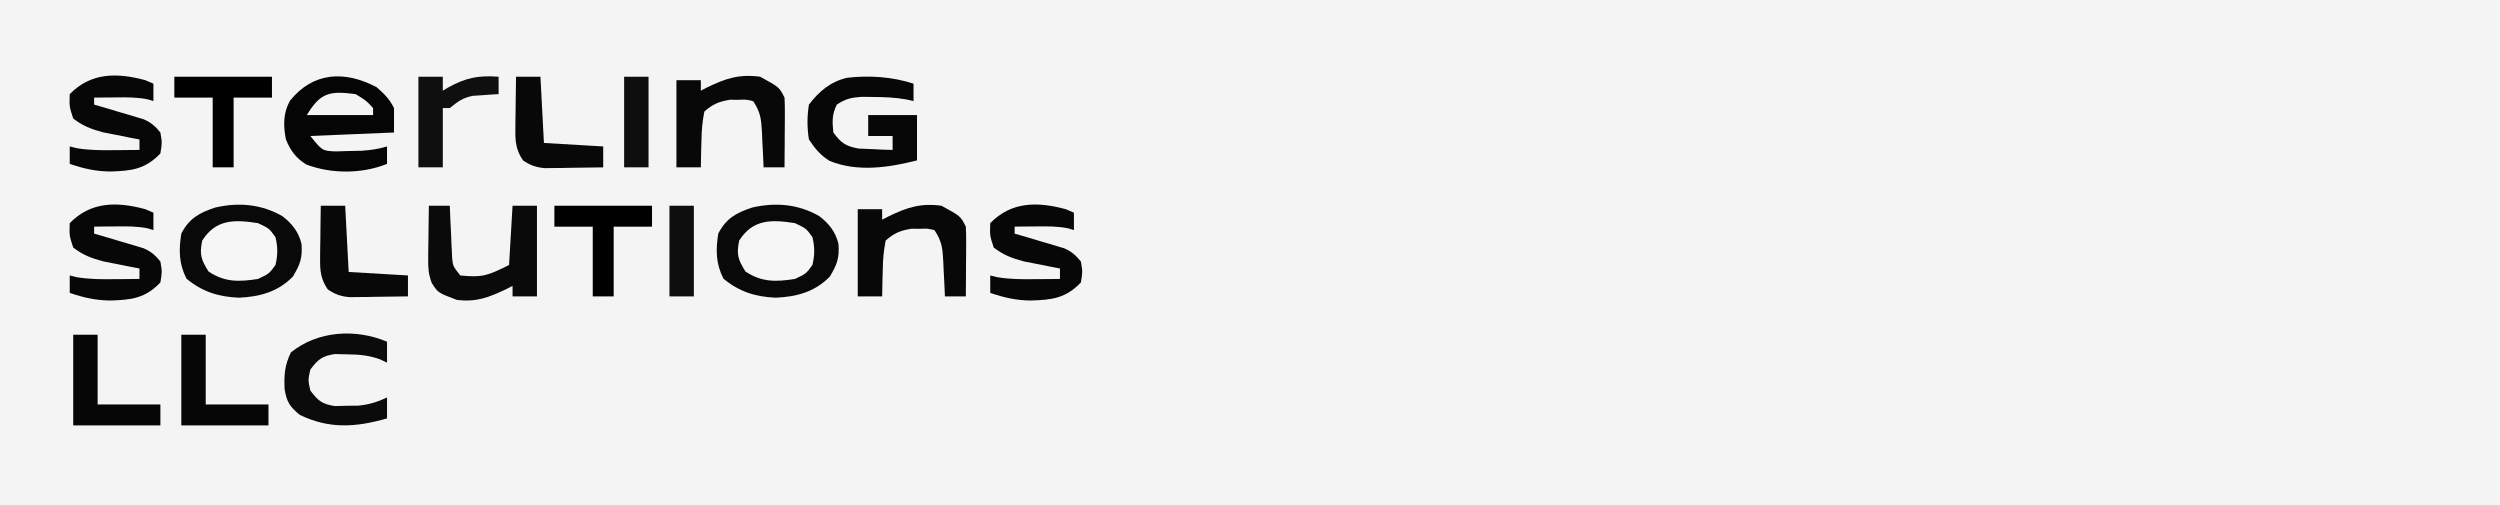 <?xml version="1.0" encoding="UTF-8"?>
<svg version="1.1" xmlns="http://www.w3.org/2000/svg" width="717" height="145">
<rect width="100%" height="100%" fill="#808080" stroke="none"/>
<path d="M0 0 C236.61 0 473.22 0 717 0 C717 47.85 717 95.7 717 145 C480.39 145 243.78 145 0 145 C0 97.15 0 49.3 0 0 Z " fill="#F4F4F4" transform="translate(0,0)"/>
<path d="M0 0 C2.769 2.157 4.623 4.453 5.477 7.957 C5.766 11.944 5.105 13.826 3 17.312 C-1.255 21.699 -6.517 23.127 -12.5 23.375 C-18.333 23.143 -22.984 21.663 -27.5 17.938 C-29.708 13.614 -29.752 9.758 -29 5 C-26.758 0.61 -23.745 -1.023 -19.207 -2.496 C-12.522 -4.023 -5.994 -3.453 0 0 Z " fill="#090909" transform="translate(235,62)"/>
<path d="M0 0 C2.769 2.157 4.623 4.453 5.477 7.957 C5.766 11.944 5.105 13.826 3 17.312 C-1.255 21.699 -6.517 23.127 -12.5 23.375 C-18.333 23.143 -22.984 21.663 -27.5 17.938 C-29.708 13.614 -29.752 9.758 -29 5 C-26.758 0.61 -23.745 -1.023 -19.207 -2.496 C-12.522 -4.023 -5.994 -3.453 0 0 Z " fill="#090909" transform="translate(81,62)"/>
<path d="M0 0 C2.228 1.935 3.687 3.374 5 6 C5 8.31 5 10.62 5 13 C-2.92 13.33 -10.84 13.66 -19 14 C-15.542 18.273 -15.542 18.273 -11.688 18.426 C-10.471 18.388 -9.254 18.351 -8 18.312 C-6.783 18.288 -5.566 18.264 -4.312 18.238 C-1.702 18.051 0.514 17.764 3 17 C3 18.65 3 20.3 3 22 C-4.14 24.89 -12.942 24.923 -20.168 22.176 C-23.178 20.295 -24.661 18.208 -26 15 C-26.758 11.056 -26.825 7.508 -24.867 3.93 C-18.23 -4.376 -9.151 -4.835 0 0 Z " fill="#050505" transform="translate(108,25)"/>
<path d="M0 0 C0 1.65 0 3.3 0 5 C-0.69 4.839 -1.379 4.678 -2.09 4.512 C-5.294 3.948 -8.31 3.831 -11.562 3.812 C-13.235 3.791 -13.235 3.791 -14.941 3.77 C-17.91 3.993 -19.551 4.357 -22 6 C-23.42 8.841 -23.315 10.855 -23 14 C-20.75 17.025 -19.508 17.904 -15.766 18.609 C-14.605 18.656 -13.445 18.702 -12.25 18.75 C-11.08 18.807 -9.909 18.863 -8.703 18.922 C-7.811 18.948 -6.919 18.973 -6 19 C-6 17.68 -6 16.36 -6 15 C-8.31 15 -10.62 15 -13 15 C-13 13.02 -13 11.04 -13 9 C-8.38 9 -3.76 9 1 9 C1 13.29 1 17.58 1 22 C-7.1 24.055 -16.097 25.427 -24.09 22.141 C-26.78 20.43 -28.227 18.66 -30 16 C-30.546 12.609 -30.542 9.392 -30 6 C-27.035 2.153 -23.859 -0.565 -19.062 -1.688 C-12.853 -2.445 -5.927 -1.976 0 0 Z " fill="#070707" transform="translate(262,24)"/>
<path d="M0 0 C1.98 0 3.96 0 6 0 C6.049 1.192 6.098 2.385 6.148 3.613 C6.223 5.18 6.299 6.746 6.375 8.312 C6.406 9.098 6.437 9.884 6.469 10.693 C6.507 11.451 6.546 12.208 6.586 12.988 C6.617 13.685 6.649 14.381 6.681 15.099 C6.921 17.325 6.921 17.325 9 20 C15.357 20.636 16.853 20.073 23 17 C23.33 11.39 23.66 5.78 24 0 C26.31 0 28.62 0 31 0 C31 8.58 31 17.16 31 26 C28.69 26 26.38 26 24 26 C24 25.01 24 24.02 24 23 C23.432 23.289 22.863 23.578 22.277 23.875 C17.345 26.246 13.583 27.737 8 27 C2.618 24.969 2.618 24.969 0.844 22.188 C-0.112 19.708 -0.229 17.886 -0.195 15.234 C-0.189 14.345 -0.182 13.455 -0.176 12.539 C-0.159 11.619 -0.142 10.698 -0.125 9.75 C-0.116 8.814 -0.107 7.878 -0.098 6.914 C-0.074 4.609 -0.041 2.305 0 0 Z " fill="#0A0A0A" transform="translate(123,59)"/>
<path d="M0 0 C5.5 3 5.5 3 7 6 C7.084 7.521 7.107 9.047 7.098 10.57 C7.094 11.466 7.091 12.362 7.088 13.285 C7.08 14.222 7.071 15.159 7.062 16.125 C7.058 17.07 7.053 18.015 7.049 18.988 C7.037 21.326 7.021 23.663 7 26 C5.02 26 3.04 26 1 26 C0.951 24.88 0.902 23.76 0.852 22.605 C0.777 21.133 0.701 19.66 0.625 18.188 C0.594 17.45 0.563 16.712 0.531 15.951 C0.327 12.181 0.136 10.203 -2 7 C-4.03 6.522 -4.03 6.522 -6.312 6.625 C-7.072 6.617 -7.831 6.61 -8.613 6.602 C-11.841 7.14 -13.524 7.82 -16 10 C-16.543 12.911 -16.79 15.274 -16.812 18.188 C-16.838 18.937 -16.863 19.687 -16.889 20.459 C-16.947 22.305 -16.977 24.153 -17 26 C-19.31 26 -21.62 26 -24 26 C-24 17.75 -24 9.5 -24 1 C-21.69 1 -19.38 1 -17 1 C-17 1.99 -17 2.98 -17 4 C-16.165 3.567 -16.165 3.567 -15.312 3.125 C-9.887 0.486 -6.033 -0.791 0 0 Z " fill="#080808" transform="translate(270,59)"/>
<path d="M0 0 C5.5 3 5.5 3 7 6 C7.084 7.521 7.107 9.047 7.098 10.57 C7.094 11.466 7.091 12.362 7.088 13.285 C7.08 14.222 7.071 15.159 7.062 16.125 C7.058 17.07 7.053 18.015 7.049 18.988 C7.037 21.326 7.021 23.663 7 26 C5.02 26 3.04 26 1 26 C0.951 24.88 0.902 23.76 0.852 22.605 C0.777 21.133 0.701 19.66 0.625 18.188 C0.594 17.45 0.563 16.712 0.531 15.951 C0.327 12.181 0.136 10.203 -2 7 C-4.03 6.522 -4.03 6.522 -6.312 6.625 C-7.072 6.617 -7.831 6.61 -8.613 6.602 C-11.841 7.14 -13.524 7.82 -16 10 C-16.543 12.911 -16.79 15.274 -16.812 18.188 C-16.838 18.937 -16.863 19.687 -16.889 20.459 C-16.947 22.305 -16.977 24.153 -17 26 C-19.31 26 -21.62 26 -24 26 C-24 17.75 -24 9.5 -24 1 C-21.69 1 -19.38 1 -17 1 C-17 1.99 -17 2.98 -17 4 C-16.165 3.567 -16.165 3.567 -15.312 3.125 C-9.887 0.486 -6.033 -0.791 0 0 Z " fill="#080808" transform="translate(218,22)"/>
<path d="M0 0 C0.763 0.33 1.526 0.66 2.312 1 C2.312 2.65 2.312 4.3 2.312 6 C1.792 5.836 1.271 5.673 0.734 5.504 C-2.363 4.859 -5.276 4.906 -8.438 4.938 C-10.193 4.951 -10.193 4.951 -11.984 4.965 C-12.876 4.976 -13.768 4.988 -14.688 5 C-14.688 5.66 -14.688 6.32 -14.688 7 C-13.567 7.326 -12.447 7.652 -11.293 7.988 C-9.82 8.429 -8.348 8.871 -6.875 9.312 C-6.137 9.526 -5.399 9.739 -4.639 9.959 C-3.57 10.283 -3.57 10.283 -2.48 10.613 C-1.499 10.904 -1.499 10.904 -0.497 11.2 C1.654 12.151 2.835 13.177 4.312 15 C4.812 17.938 4.812 17.938 4.312 21 C-0.014 25.574 -4.065 26.015 -10.062 26.188 C-14.273 26.152 -17.713 25.353 -21.688 24 C-21.688 22.35 -21.688 20.7 -21.688 19 C-21.024 19.164 -20.36 19.327 -19.676 19.496 C-16.059 20.106 -12.529 20.108 -8.875 20.062 C-8.182 20.058 -7.489 20.053 -6.775 20.049 C-5.079 20.037 -3.383 20.019 -1.688 20 C-1.688 19.01 -1.688 18.02 -1.688 17 C-2.64 16.818 -3.593 16.636 -4.574 16.449 C-5.828 16.198 -7.083 15.946 -8.375 15.688 C-9.616 15.444 -10.858 15.2 -12.137 14.949 C-15.544 14.038 -17.891 13.13 -20.688 11 C-21.812 7.562 -21.812 7.562 -21.688 4 C-15.612 -2.239 -8.096 -2.195 0 0 Z " fill="#070707" transform="translate(305.688,60)"/>
<path d="M0 0 C0.763 0.33 1.526 0.66 2.312 1 C2.312 2.65 2.312 4.3 2.312 6 C1.792 5.836 1.271 5.673 0.734 5.504 C-2.363 4.859 -5.276 4.906 -8.438 4.938 C-10.193 4.951 -10.193 4.951 -11.984 4.965 C-12.876 4.976 -13.768 4.988 -14.688 5 C-14.688 5.66 -14.688 6.32 -14.688 7 C-13.567 7.326 -12.447 7.652 -11.293 7.988 C-9.82 8.429 -8.348 8.871 -6.875 9.312 C-6.137 9.526 -5.399 9.739 -4.639 9.959 C-3.57 10.283 -3.57 10.283 -2.48 10.613 C-1.499 10.904 -1.499 10.904 -0.497 11.2 C1.654 12.151 2.835 13.177 4.312 15 C4.812 17.938 4.812 17.938 4.312 21 C-0.014 25.574 -4.065 26.015 -10.062 26.188 C-14.273 26.152 -17.713 25.353 -21.688 24 C-21.688 22.35 -21.688 20.7 -21.688 19 C-21.024 19.164 -20.36 19.327 -19.676 19.496 C-16.059 20.106 -12.529 20.108 -8.875 20.062 C-8.182 20.058 -7.489 20.053 -6.775 20.049 C-5.079 20.037 -3.383 20.019 -1.688 20 C-1.688 19.01 -1.688 18.02 -1.688 17 C-2.64 16.818 -3.593 16.636 -4.574 16.449 C-5.828 16.198 -7.083 15.946 -8.375 15.688 C-9.616 15.444 -10.858 15.2 -12.137 14.949 C-15.544 14.038 -17.891 13.13 -20.688 11 C-21.812 7.562 -21.812 7.562 -21.688 4 C-15.612 -2.239 -8.096 -2.195 0 0 Z " fill="#070707" transform="translate(41.688,60)"/>
<path d="M0 0 C0.763 0.33 1.526 0.66 2.312 1 C2.312 2.65 2.312 4.3 2.312 6 C1.792 5.836 1.271 5.673 0.734 5.504 C-2.363 4.859 -5.276 4.906 -8.438 4.938 C-10.193 4.951 -10.193 4.951 -11.984 4.965 C-12.876 4.976 -13.768 4.988 -14.688 5 C-14.688 5.66 -14.688 6.32 -14.688 7 C-13.567 7.326 -12.447 7.652 -11.293 7.988 C-9.82 8.429 -8.348 8.871 -6.875 9.312 C-6.137 9.526 -5.399 9.739 -4.639 9.959 C-3.57 10.283 -3.57 10.283 -2.48 10.613 C-1.499 10.904 -1.499 10.904 -0.497 11.2 C1.654 12.151 2.835 13.177 4.312 15 C4.812 17.938 4.812 17.938 4.312 21 C-0.014 25.574 -4.065 26.015 -10.062 26.188 C-14.273 26.152 -17.713 25.353 -21.688 24 C-21.688 22.35 -21.688 20.7 -21.688 19 C-21.024 19.164 -20.36 19.327 -19.676 19.496 C-16.059 20.106 -12.529 20.108 -8.875 20.062 C-8.182 20.058 -7.489 20.053 -6.775 20.049 C-5.079 20.037 -3.383 20.019 -1.688 20 C-1.688 19.01 -1.688 18.02 -1.688 17 C-2.64 16.818 -3.593 16.636 -4.574 16.449 C-5.828 16.198 -7.083 15.946 -8.375 15.688 C-9.616 15.444 -10.858 15.2 -12.137 14.949 C-15.544 14.038 -17.891 13.13 -20.688 11 C-21.812 7.562 -21.812 7.562 -21.688 4 C-15.612 -2.239 -8.096 -2.195 0 0 Z " fill="#070707" transform="translate(41.688,23)"/>
<path d="M0 0 C0 1.98 0 3.96 0 6 C-0.69 5.678 -1.379 5.355 -2.09 5.023 C-5.391 3.863 -8.069 3.665 -11.562 3.625 C-12.678 3.597 -13.793 3.568 -14.941 3.539 C-18.637 4.096 -19.779 5.049 -22 8 C-22.667 11 -22.667 11 -22 14 C-19.779 16.951 -18.637 17.904 -14.941 18.461 C-13.826 18.433 -12.711 18.404 -11.562 18.375 C-9.894 18.356 -9.894 18.356 -8.191 18.336 C-5.09 18.009 -2.81 17.313 0 16 C0 17.98 0 19.96 0 22 C-8.892 24.541 -16.497 25.11 -25 21 C-27.844 18.711 -28.807 17.23 -29.371 13.629 C-29.57 9.573 -29.36 6.736 -27.562 3.062 C-19.829 -3.162 -8.999 -3.789 0 0 Z " fill="#0B0B0B" transform="translate(111,98)"/>
<path d="M0 0 C2.31 0 4.62 0 7 0 C7 6.6 7 13.2 7 20 C12.94 20 18.88 20 25 20 C25 21.98 25 23.96 25 26 C16.75 26 8.5 26 0 26 C0 17.42 0 8.84 0 0 Z " fill="#060606" transform="translate(52,96)"/>
<path d="M0 0 C2.31 0 4.62 0 7 0 C7 6.6 7 13.2 7 20 C12.94 20 18.88 20 25 20 C25 21.98 25 23.96 25 26 C16.75 26 8.5 26 0 26 C0 17.42 0 8.84 0 0 Z " fill="#060606" transform="translate(21,96)"/>
<path d="M0 0 C3.188 1.5 3.188 1.5 5 4 C5.692 6.836 5.692 9.164 5 12 C3.188 14.5 3.188 14.5 0 16 C-5.437 16.856 -9.533 16.978 -14.188 13.875 C-16.347 10.45 -16.826 8.966 -16 5 C-12.087 -1.207 -6.68 -1.052 0 0 Z " fill="#F6F6F6" transform="translate(228,64)"/>
<path d="M0 0 C3.188 1.5 3.188 1.5 5 4 C5.692 6.836 5.692 9.164 5 12 C3.188 14.5 3.188 14.5 0 16 C-5.437 16.856 -9.533 16.978 -14.188 13.875 C-16.347 10.45 -16.826 8.966 -16 5 C-12.087 -1.207 -6.68 -1.052 0 0 Z " fill="#F6F6F6" transform="translate(74,64)"/>
<path d="M0 0 C9.24 0 18.48 0 28 0 C28 1.98 28 3.96 28 6 C24.37 6 20.74 6 17 6 C17 12.6 17 19.2 17 26 C15.02 26 13.04 26 11 26 C11 19.4 11 12.8 11 6 C7.37 6 3.74 6 0 6 C0 4.02 0 2.04 0 0 Z " fill="#000000" transform="translate(159,59)"/>
<path d="M0 0 C9.24 0 18.48 0 28 0 C28 1.98 28 3.96 28 6 C24.37 6 20.74 6 17 6 C17 12.6 17 19.2 17 26 C15.02 26 13.04 26 11 26 C11 19.4 11 12.8 11 6 C7.37 6 3.74 6 0 6 C0 4.02 0 2.04 0 0 Z " fill="#000000" transform="translate(50,22)"/>
<path d="M0 0 C2.31 0 4.62 0 7 0 C7.33 6.27 7.66 12.54 8 19 C13.61 19.33 19.22 19.66 25 20 C25 21.98 25 23.96 25 26 C21.917 26.058 18.834 26.094 15.75 26.125 C14.441 26.15 14.441 26.15 13.105 26.176 C12.261 26.182 11.417 26.189 10.547 26.195 C9.772 26.206 8.997 26.216 8.198 26.227 C5.64 25.963 4.135 25.436 2 24 C0.017 21.073 -0.24 18.721 -0.195 15.234 C-0.189 14.345 -0.182 13.455 -0.176 12.539 C-0.159 11.619 -0.142 10.698 -0.125 9.75 C-0.116 8.814 -0.107 7.878 -0.098 6.914 C-0.074 4.609 -0.041 2.305 0 0 Z " fill="#080808" transform="translate(92,59)"/>
<path d="M0 0 C2.31 0 4.62 0 7 0 C7.33 6.27 7.66 12.54 8 19 C13.61 19.33 19.22 19.66 25 20 C25 21.98 25 23.96 25 26 C21.917 26.058 18.834 26.094 15.75 26.125 C14.441 26.15 14.441 26.15 13.105 26.176 C12.261 26.182 11.417 26.189 10.547 26.195 C9.772 26.206 8.997 26.216 8.198 26.227 C5.64 25.963 4.135 25.436 2 24 C0.017 21.073 -0.24 18.721 -0.195 15.234 C-0.189 14.345 -0.182 13.455 -0.176 12.539 C-0.159 11.619 -0.142 10.698 -0.125 9.75 C-0.116 8.814 -0.107 7.878 -0.098 6.914 C-0.074 4.609 -0.041 2.305 0 0 Z " fill="#080808" transform="translate(148,22)"/>
<path d="M0 0 C2.31 0 4.62 0 7 0 C7 1.32 7 2.64 7 4 C7.727 3.567 7.727 3.567 8.469 3.125 C13.621 0.271 17.13 -0.419 23 0 C23 1.65 23 3.3 23 5 C22.325 5.037 21.649 5.075 20.953 5.113 C20.061 5.179 19.169 5.245 18.25 5.312 C17.368 5.371 16.487 5.429 15.578 5.488 C12.663 6.067 11.278 7.153 9 9 C8.34 9 7.68 9 7 9 C7 14.61 7 20.22 7 26 C4.69 26 2.38 26 0 26 C0 17.42 0 8.84 0 0 Z " fill="#0F0F0F" transform="translate(120,22)"/>
<path d="M0 0 C2.31 0 4.62 0 7 0 C7 8.58 7 17.16 7 26 C4.69 26 2.38 26 0 26 C0 17.42 0 8.84 0 0 Z " fill="#0E0E0E" transform="translate(192,59)"/>
<path d="M0 0 C2.31 0 4.62 0 7 0 C7 8.58 7 17.16 7 26 C4.69 26 2.38 26 0 26 C0 17.42 0 8.84 0 0 Z " fill="#0E0E0E" transform="translate(179,22)"/>
<path d="M0 0 C3.062 1.875 3.062 1.875 5 4 C5 4.66 5 5.32 5 6 C-1.27 6 -7.54 6 -14 6 C-10.053 -0.579 -7.307 -0.945 0 0 Z " fill="#F4F4F4" transform="translate(102,27)"/>
</svg>
